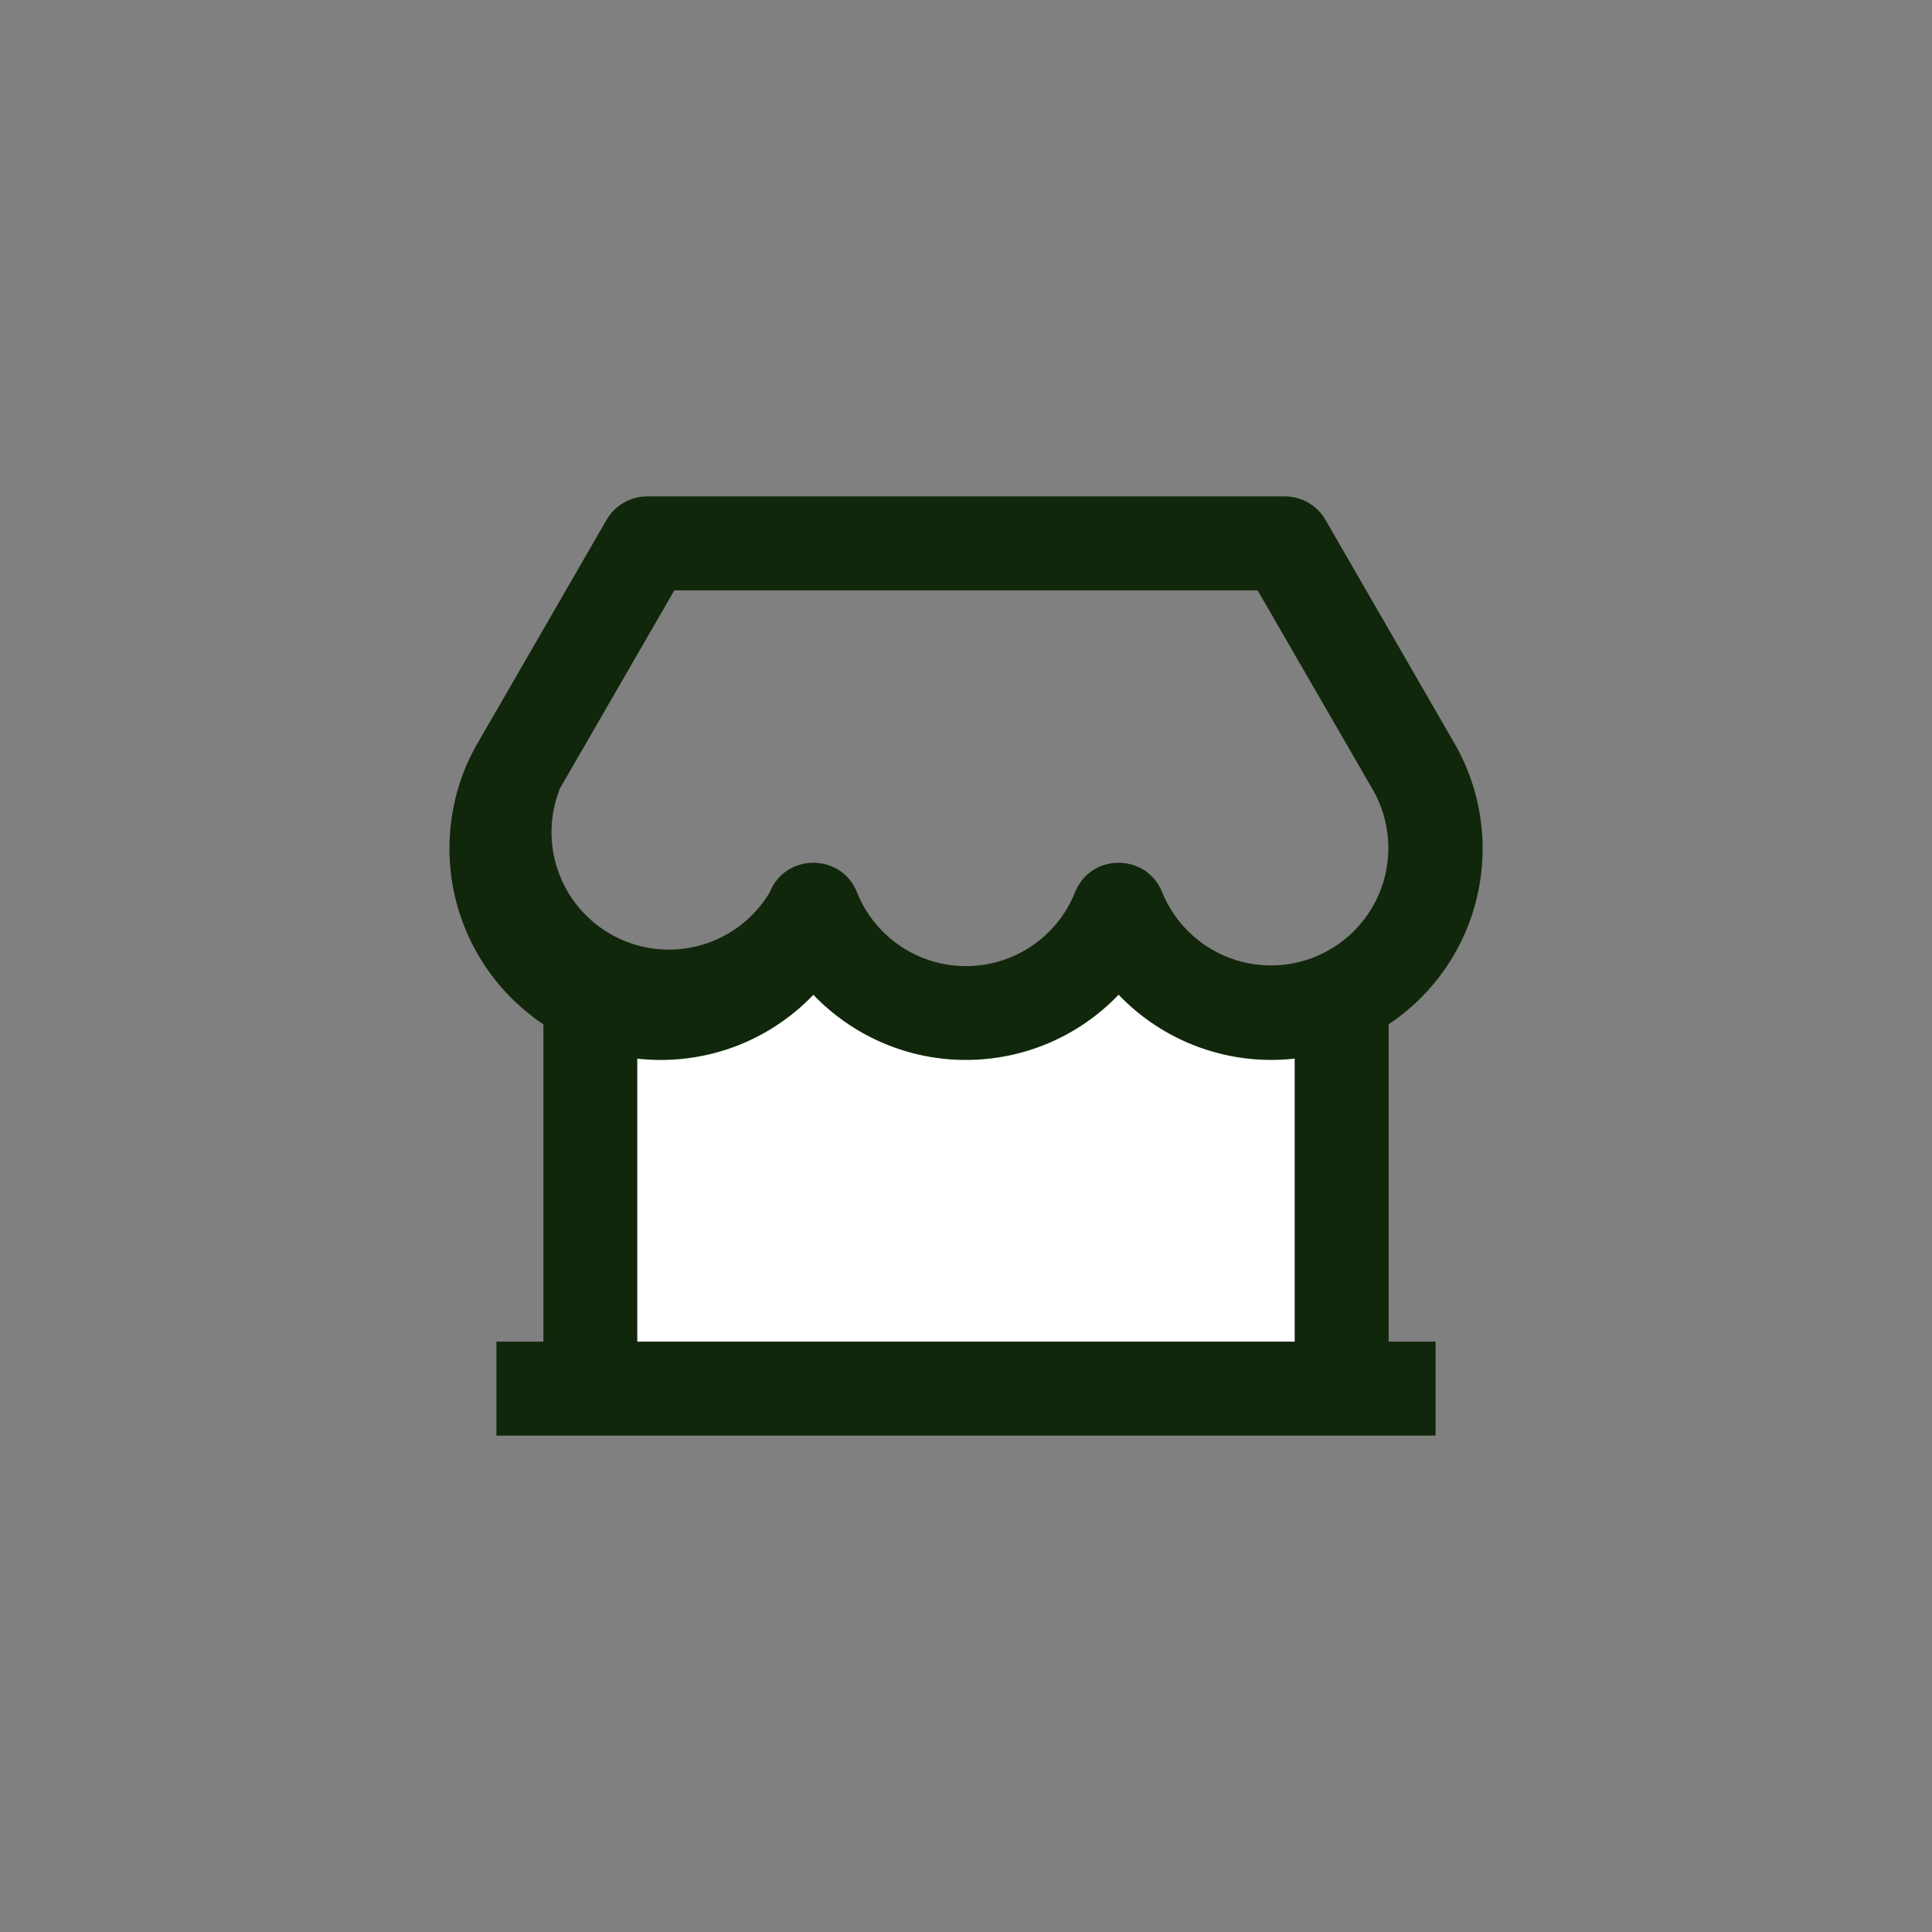 <svg width="48" height="48" viewBox="0 0 48 48" fill="none" xmlns="http://www.w3.org/2000/svg">
<rect x="0" y="0" width="48" height="48" fill="#808080" stroke="none"/>
<path d="M33.5 34.5H14.5V24.5C14.9 26.1 18.333 24.5 20 23.5C23.2 25.9 26.333 24.5 27.5 23.5C29.5 25.5 32.333 25 33.5 24.5V34.5Z" fill="white"/>
<path d="M34.5 25.449V33.333H35.666V35.667H12.333V33.333H13.5V25.449C12.782 24.97 12.193 24.32 11.786 23.559C11.379 22.797 11.166 21.947 11.166 21.083C11.166 20.118 11.428 19.189 11.905 18.396L15.069 12.917C15.171 12.739 15.319 12.592 15.496 12.49C15.673 12.387 15.875 12.333 16.079 12.333H31.922C32.126 12.333 32.328 12.387 32.505 12.49C32.682 12.592 32.83 12.739 32.932 12.917L36.084 18.379C36.78 19.535 37.004 20.915 36.709 22.231C36.414 23.548 35.623 24.701 34.5 25.449ZM32.166 26.301C31.364 26.391 30.552 26.294 29.793 26.019C29.035 25.744 28.349 25.297 27.791 24.714C27.302 25.226 26.713 25.634 26.062 25.912C25.41 26.191 24.709 26.334 24 26.334C23.291 26.335 22.59 26.192 21.938 25.913C21.287 25.635 20.698 25.228 20.208 24.716C19.65 25.299 18.965 25.746 18.206 26.021C17.447 26.296 16.635 26.392 15.833 26.302V33.333H32.166V26.302V26.301ZM16.754 14.667L13.915 19.582C13.639 20.263 13.631 21.024 13.892 21.711C14.153 22.398 14.664 22.962 15.322 23.289C15.981 23.616 16.739 23.681 17.444 23.474C18.149 23.266 18.75 22.799 19.125 22.167C19.516 21.191 20.899 21.191 21.291 22.167C21.507 22.709 21.881 23.174 22.364 23.501C22.847 23.828 23.416 24.003 24 24.003C24.583 24.003 25.153 23.828 25.636 23.501C26.119 23.174 26.493 22.709 26.709 22.167C27.1 21.191 28.482 21.191 28.874 22.167C29.026 22.54 29.253 22.877 29.541 23.158C29.829 23.439 30.172 23.657 30.548 23.799C30.924 23.941 31.326 24.003 31.728 23.982C32.13 23.961 32.523 23.857 32.882 23.677C33.242 23.497 33.561 23.244 33.818 22.935C34.075 22.626 34.266 22.267 34.378 21.881C34.49 21.494 34.521 21.089 34.468 20.69C34.416 20.291 34.282 19.908 34.074 19.563L31.245 14.667H16.755H16.754Z" fill="#11270B"/>
</svg>
